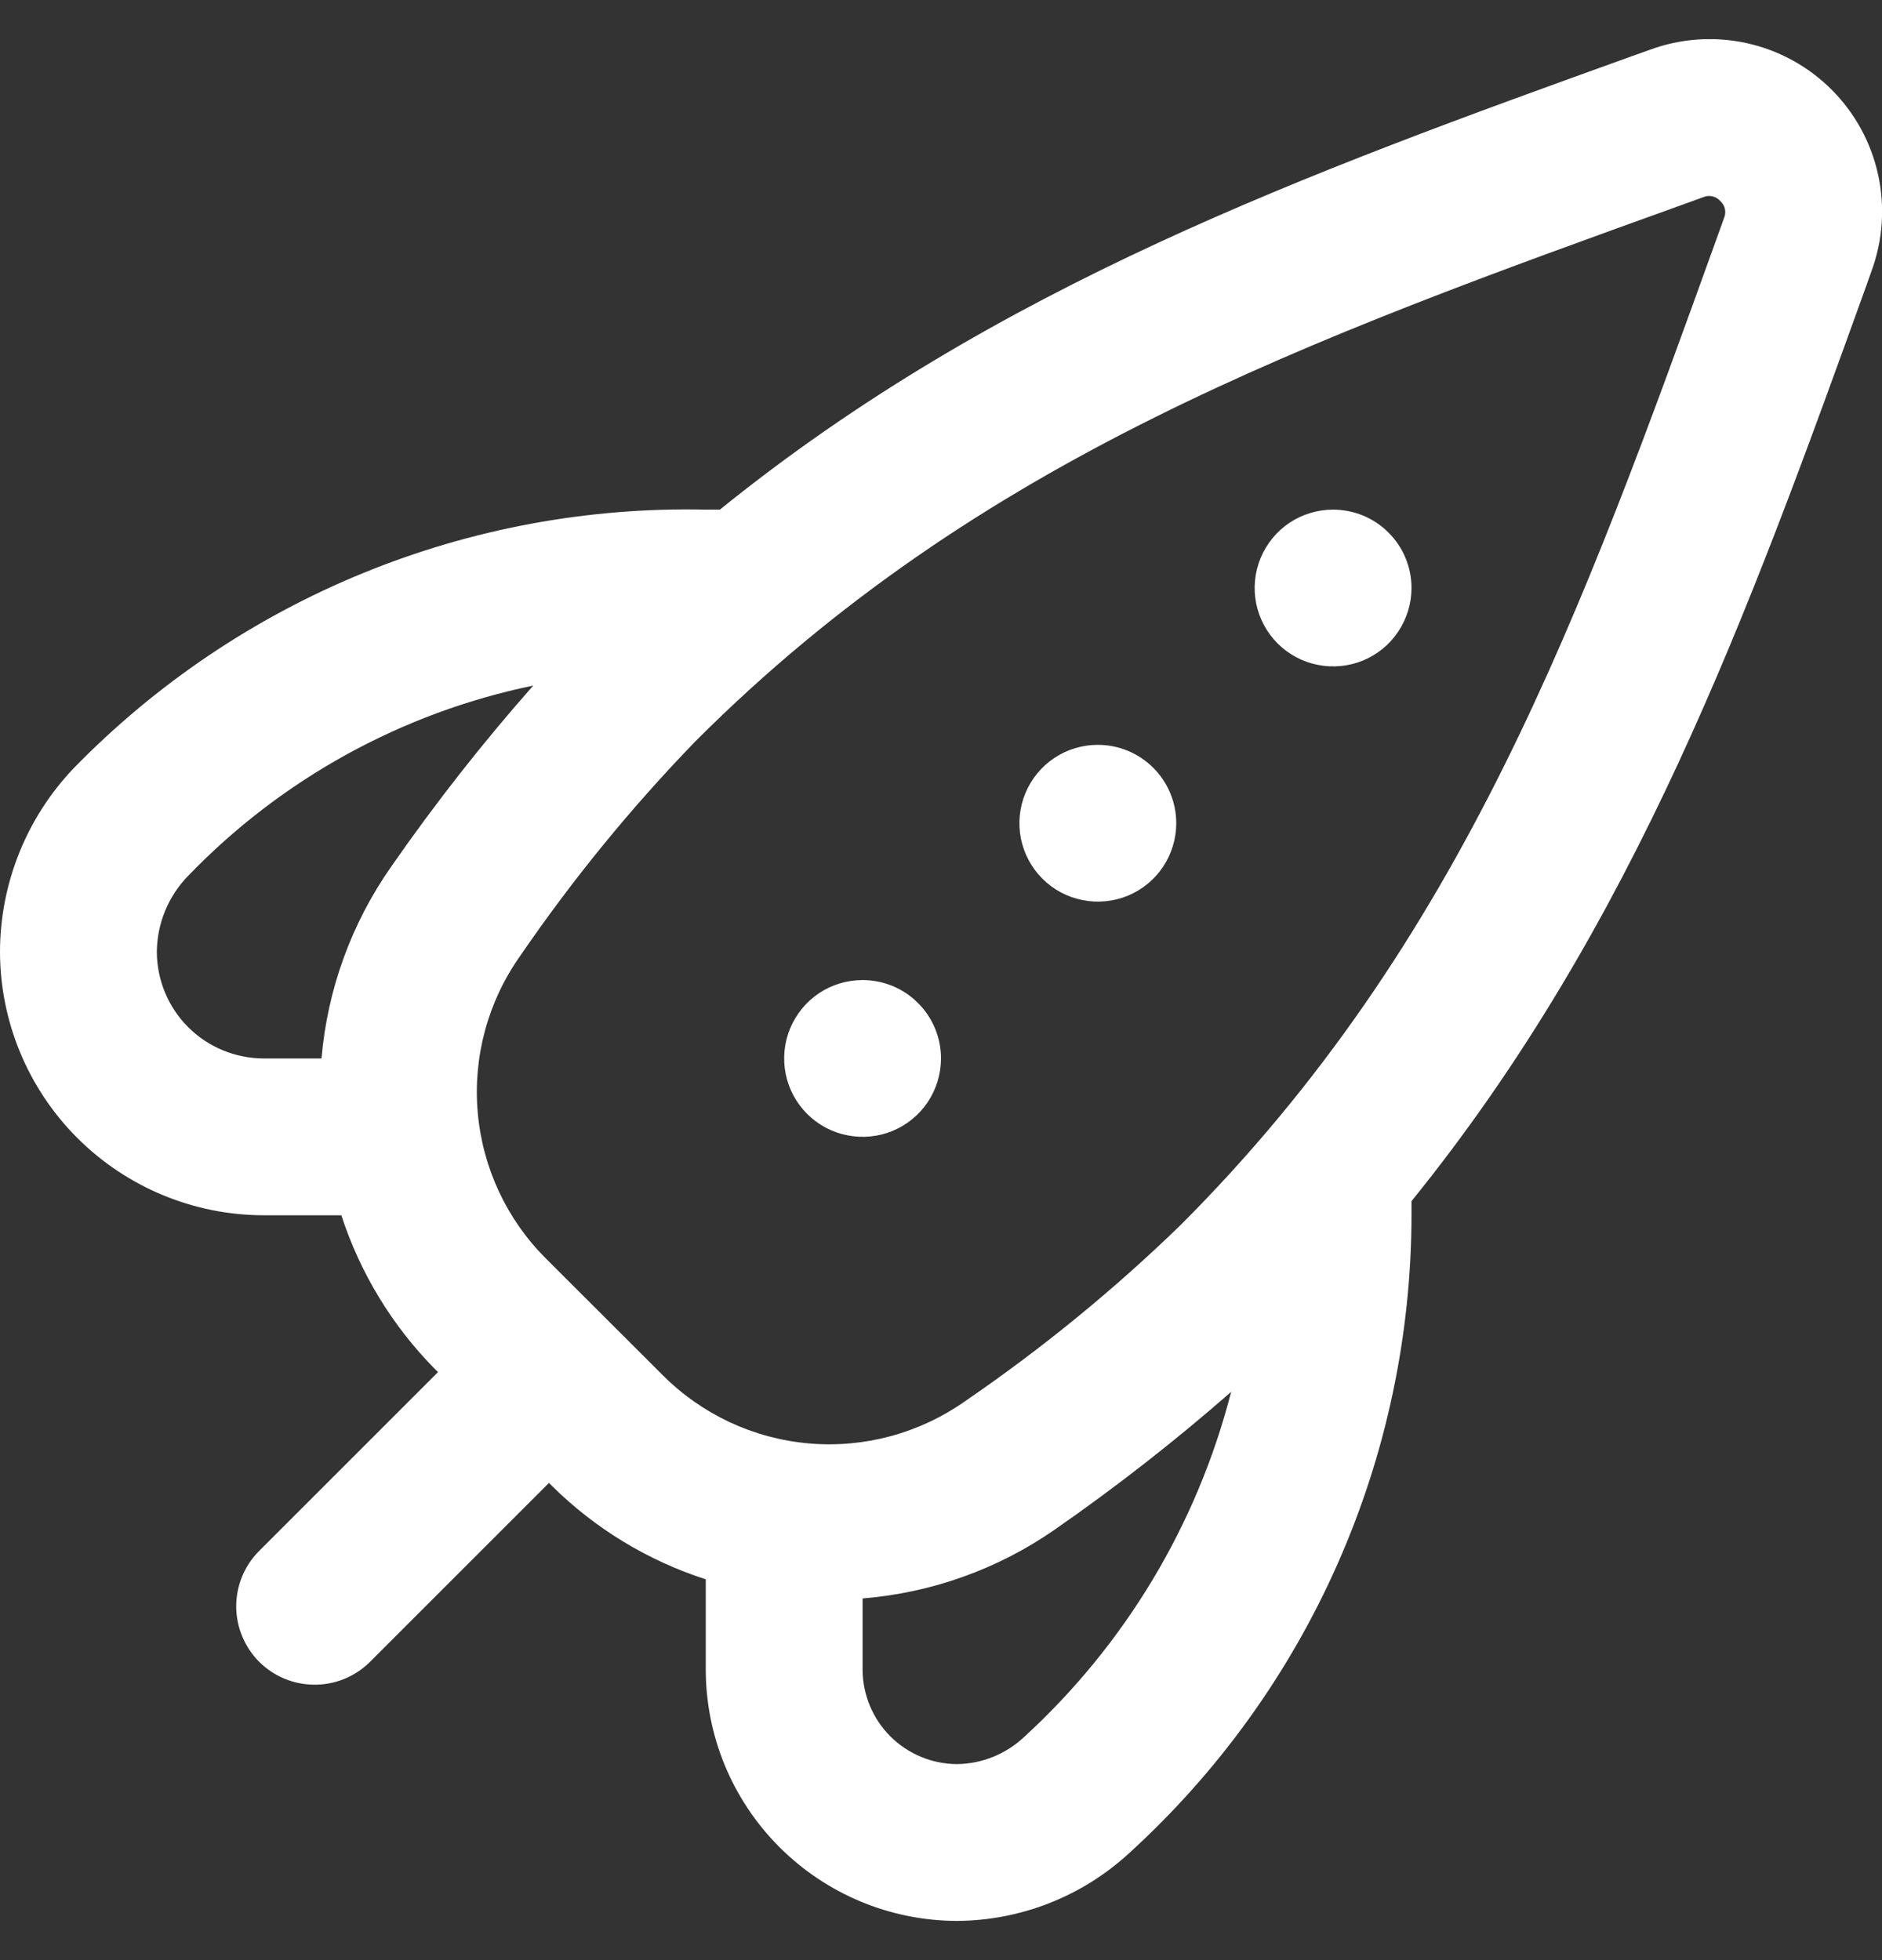 <svg width="24" height="25" viewBox="0 0 24 25" fill="none" xmlns="http://www.w3.org/2000/svg">
<rect x="0" y="0" width="24" height="25" fill="#333333" stroke="none"/>
<g clip-path="url(#clip0_216_1392)">
<path d="M18 7.5C18 7.697 17.941 7.891 17.831 8.055C17.722 8.22 17.565 8.348 17.383 8.424C17.2 8.499 16.999 8.519 16.805 8.48C16.611 8.442 16.433 8.347 16.293 8.207C16.153 8.067 16.058 7.889 16.019 7.695C15.981 7.501 16 7.3 16.076 7.117C16.152 6.934 16.28 6.778 16.444 6.668C16.609 6.558 16.802 6.5 17 6.5C17.265 6.5 17.52 6.605 17.707 6.793C17.895 6.98 18 7.234 18 7.5ZM14 9.5C13.802 9.5 13.609 9.558 13.444 9.668C13.28 9.778 13.152 9.934 13.076 10.117C13 10.3 12.981 10.501 13.019 10.695C13.058 10.889 13.153 11.067 13.293 11.207C13.433 11.347 13.611 11.442 13.805 11.48C13.999 11.519 14.2 11.499 14.383 11.424C14.565 11.348 14.722 11.22 14.832 11.055C14.941 10.891 15 10.697 15 10.5C15 10.234 14.895 9.98 14.707 9.793C14.52 9.605 14.265 9.5 14 9.5ZM11 12.5C10.802 12.5 10.609 12.558 10.444 12.668C10.28 12.778 10.152 12.934 10.076 13.117C10 13.3 9.981 13.501 10.019 13.695C10.058 13.889 10.153 14.067 10.293 14.207C10.433 14.347 10.611 14.442 10.805 14.48C10.999 14.519 11.2 14.499 11.383 14.424C11.565 14.348 11.722 14.22 11.832 14.055C11.941 13.891 12 13.697 12 13.5C12 13.234 11.895 12.98 11.707 12.793C11.52 12.605 11.265 12.5 11 12.5ZM23.866 3.458L23.791 3.669C22.289 7.837 20.848 11.8 18 15.32V15.5C17.998 17.031 17.677 18.546 17.057 19.947C16.438 21.347 15.533 22.603 14.4 23.635C13.8 24.188 13.016 24.496 12.2 24.5C11.351 24.497 10.538 24.158 9.938 23.557C9.338 22.956 9.001 22.143 9 21.294V20.143C8.262 19.905 7.59 19.497 7.039 18.952L7 18.914L4.707 21.207C4.518 21.389 4.266 21.49 4.004 21.487C3.741 21.485 3.491 21.38 3.305 21.195C3.12 21.009 3.015 20.758 3.012 20.496C3.01 20.234 3.111 19.981 3.293 19.793L5.586 17.5L5.547 17.462C5.002 16.91 4.593 16.238 4.353 15.5H3.363C2.471 15.499 1.617 15.144 0.986 14.514C0.356 13.884 0.001 13.029 0 12.138C0.002 11.267 0.338 10.43 0.938 9.8C1.984 8.726 3.239 7.879 4.626 7.311C6.013 6.743 7.502 6.467 9 6.5H9.18C12.7 3.653 16.66 2.212 20.826 0.711L21.042 0.634C21.436 0.489 21.864 0.46 22.274 0.55C22.684 0.64 23.06 0.846 23.357 1.143C23.654 1.44 23.86 1.816 23.95 2.226C24.04 2.636 24.011 3.063 23.866 3.458ZM3.363 13.5H4.1C4.175 12.619 4.483 11.773 4.991 11.05C5.549 10.247 6.153 9.477 6.8 8.744C5.123 9.091 3.589 9.936 2.4 11.17C2.147 11.429 2.004 11.775 2 12.138C2.001 12.499 2.144 12.845 2.4 13.101C2.655 13.356 3.002 13.499 3.363 13.5ZM15.7 17.752C14.983 18.38 14.231 18.967 13.448 19.511C12.724 20.014 11.879 20.316 11 20.387V21.294C11.001 21.613 11.128 21.92 11.354 22.146C11.58 22.372 11.887 22.499 12.207 22.5C12.524 22.495 12.828 22.372 13.059 22.155C14.348 20.975 15.266 19.445 15.7 17.752ZM21.937 2.563C21.91 2.533 21.875 2.512 21.836 2.504C21.797 2.495 21.757 2.499 21.72 2.515L21.505 2.593C16.661 4.338 12.478 5.846 8.876 9.447C8.05 10.299 7.298 11.22 6.628 12.2C6.221 12.778 6.031 13.481 6.092 14.186C6.153 14.891 6.46 15.551 6.961 16.051L8.453 17.541C8.952 18.041 9.612 18.349 10.317 18.41C11.021 18.471 11.724 18.281 12.302 17.875C13.281 17.205 14.202 16.453 15.053 15.627C18.653 12.027 20.163 7.84 21.909 2.994L21.985 2.783C22.001 2.746 22.005 2.704 21.997 2.665C21.988 2.625 21.967 2.59 21.937 2.563Z" fill="white"/>
</g>
<defs>
<clipPath id="clip0_216_1392">
<rect width="24" height="24" fill="white" transform="translate(0 0.5)"/>
</clipPath>
</defs>
</svg>
